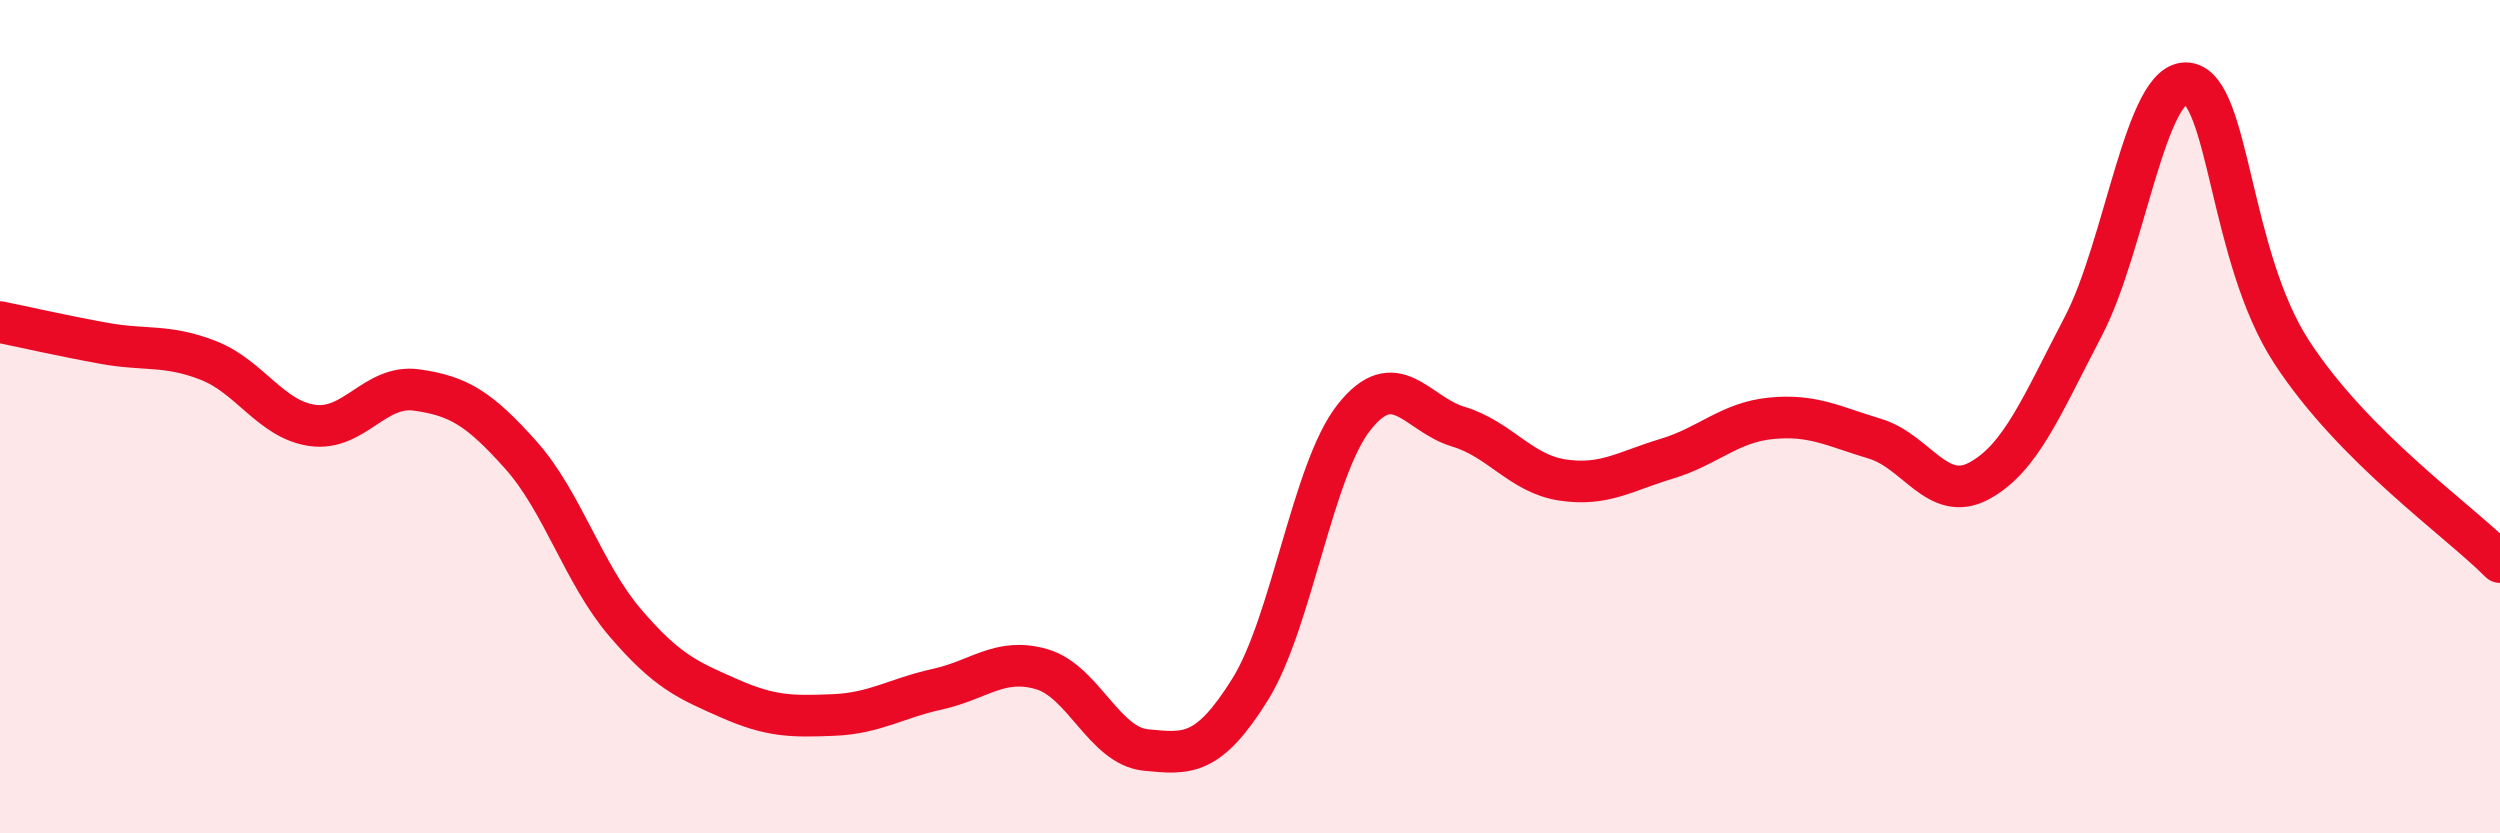 
    <svg width="60" height="20" viewBox="0 0 60 20" xmlns="http://www.w3.org/2000/svg">
      <path
        d="M 0,7.73 C 0.5,7.83 1.5,8.06 2.5,8.24 C 3.5,8.42 4,8.26 5,8.65 C 6,9.04 6.5,10.07 7.5,10.21 C 8.5,10.35 9,9.22 10,9.36 C 11,9.5 11.5,9.8 12.5,10.92 C 13.5,12.04 14,13.77 15,14.94 C 16,16.11 16.5,16.32 17.5,16.76 C 18.5,17.2 19,17.2 20,17.16 C 21,17.12 21.5,16.76 22.5,16.54 C 23.5,16.32 24,15.77 25,16.06 C 26,16.35 26.5,17.9 27.5,18 C 28.5,18.1 29,18.15 30,16.55 C 31,14.95 31.5,11.27 32.5,10.01 C 33.5,8.75 34,9.94 35,10.24 C 36,10.54 36.5,11.37 37.5,11.52 C 38.5,11.67 39,11.31 40,11.01 C 41,10.71 41.5,10.14 42.5,10.04 C 43.5,9.94 44,10.23 45,10.53 C 46,10.83 46.5,12.08 47.5,11.54 C 48.5,11 49,9.74 50,7.83 C 51,5.92 51.5,1.88 52.5,2 C 53.5,2.12 53.5,6.15 55,8.45 C 56.5,10.75 59,12.48 60,13.49L60 20L0 20Z"
        fill="#EB0A25"
        opacity="0.1"
        stroke-linecap="round"
        stroke-linejoin="round"
      />
      <path
        d="M 0,7.73 C 0.5,7.83 1.5,8.06 2.5,8.24 C 3.5,8.42 4,8.26 5,8.65 C 6,9.04 6.5,10.07 7.5,10.21 C 8.5,10.35 9,9.22 10,9.36 C 11,9.5 11.5,9.8 12.5,10.92 C 13.5,12.04 14,13.77 15,14.94 C 16,16.11 16.5,16.32 17.5,16.76 C 18.5,17.2 19,17.2 20,17.16 C 21,17.12 21.5,16.76 22.5,16.54 C 23.5,16.32 24,15.77 25,16.06 C 26,16.35 26.5,17.9 27.5,18 C 28.5,18.1 29,18.15 30,16.55 C 31,14.95 31.5,11.27 32.5,10.01 C 33.5,8.75 34,9.94 35,10.24 C 36,10.54 36.5,11.37 37.5,11.52 C 38.5,11.67 39,11.31 40,11.01 C 41,10.71 41.5,10.14 42.5,10.04 C 43.5,9.94 44,10.23 45,10.53 C 46,10.83 46.5,12.08 47.5,11.54 C 48.5,11 49,9.74 50,7.83 C 51,5.92 51.5,1.88 52.5,2 C 53.5,2.12 53.5,6.15 55,8.45 C 56.5,10.75 59,12.48 60,13.49"
        stroke="#EB0A25"
        stroke-width="1"
        fill="none"
        stroke-linecap="round"
        stroke-linejoin="round"
      />
    </svg>
  